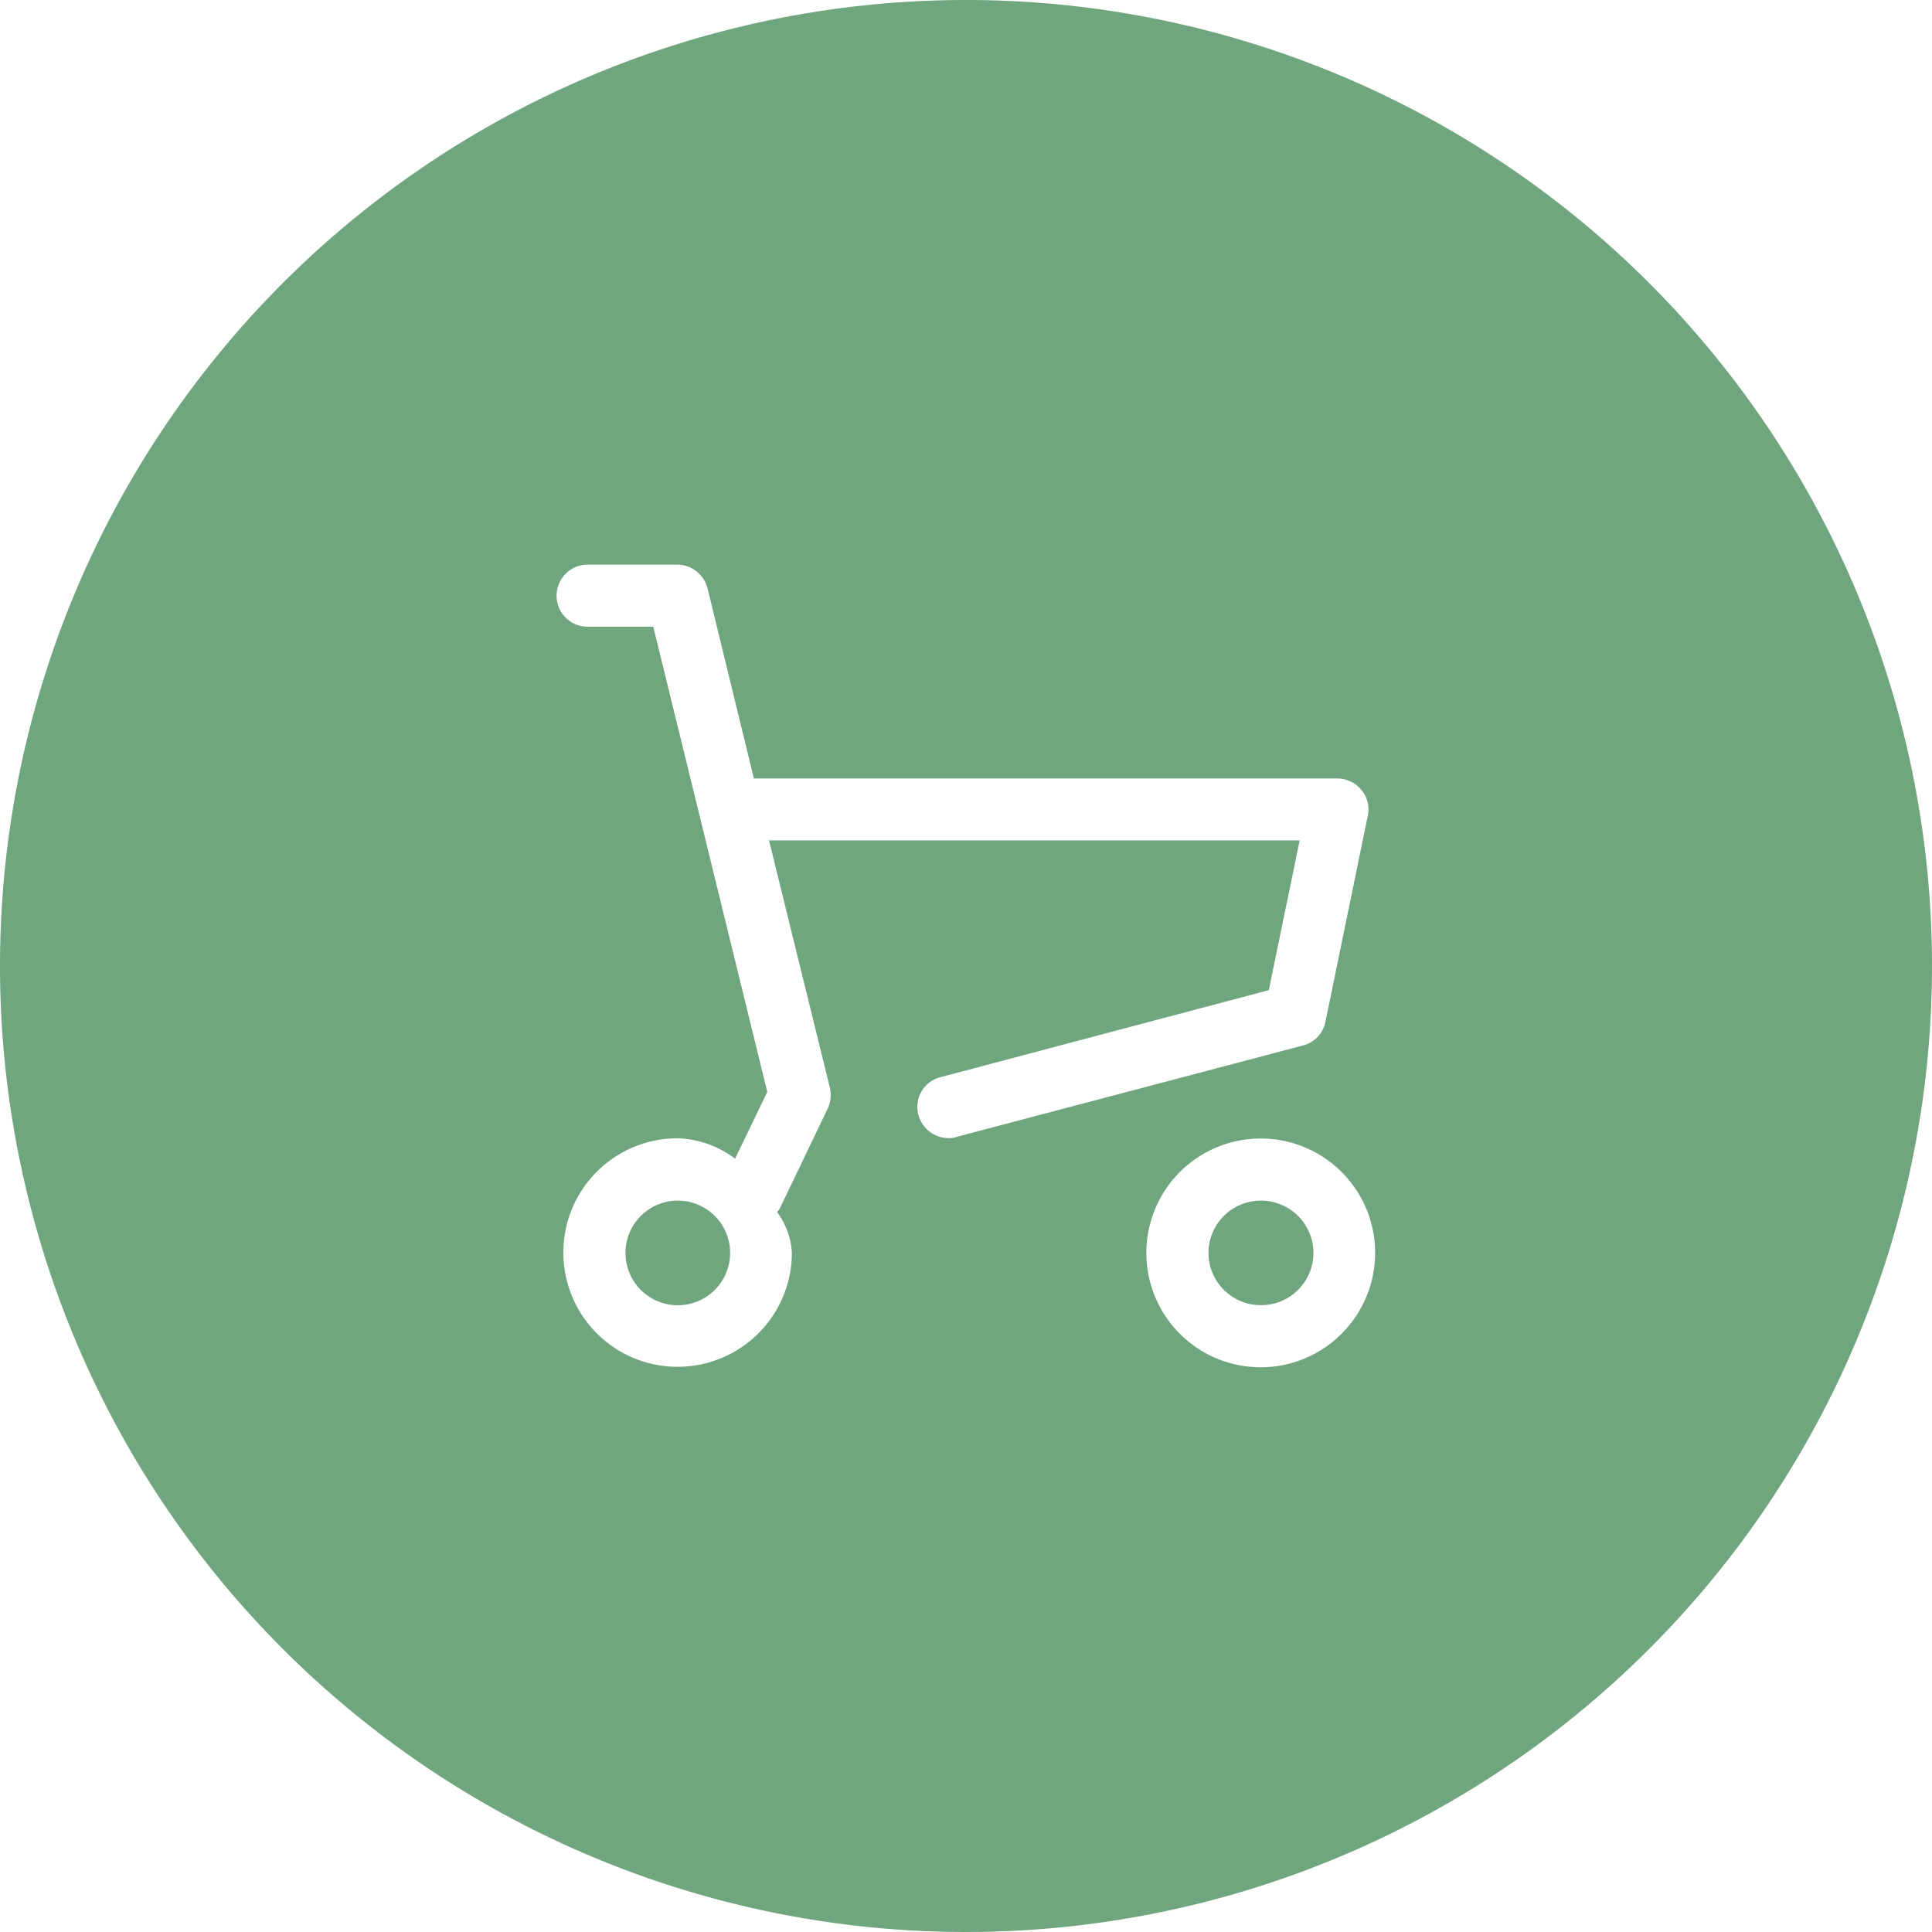 <svg xmlns="http://www.w3.org/2000/svg" width="48" height="48" viewBox="0 0 48 48"><ellipse cx="1.304" cy="1.299" rx="1.304" ry="1.299" transform="translate(30.024 29.829)" fill="#70a67e"/><path d="M16.831,29.829a1.3,1.3,0,1,0,1.309,1.3,1.3,1.3,0,0,0-1.309-1.3Z" fill="#70a67e"/><path d="M24,0A24,24,0,1,0,48,24,24,24,0,0,0,24,0ZM23.76,28.247a.454.454,0,0,1-.2.029.778.778,0,0,1-.742-.576.76.76,0,0,1,.547-.937L31.523,24.6l.767-3.721H19.106l1.514,6.152a.8.8,0,0,1-.059.518L19.385,30a.306.306,0,0,1-.078.107l.015.029a1.87,1.87,0,0,1,.352.986,2.839,2.839,0,1,1-2.842-2.842,2.489,2.489,0,0,1,1.431.508l.8-1.66L16.23,15.571H14.6a.771.771,0,0,1,0-1.543h2.231a.781.781,0,0,1,.747.586l1.152,4.727h14.5a.773.773,0,0,1,.591.283.745.745,0,0,1,.161.645L32.93,25.386a.76.76,0,0,1-.547.586L23.76,28.247Zm7.568,5.723a2.842,2.842,0,1,1,2.837-2.842,2.847,2.847,0,0,1-2.837,2.842Z" fill="#70a67e"/></svg>